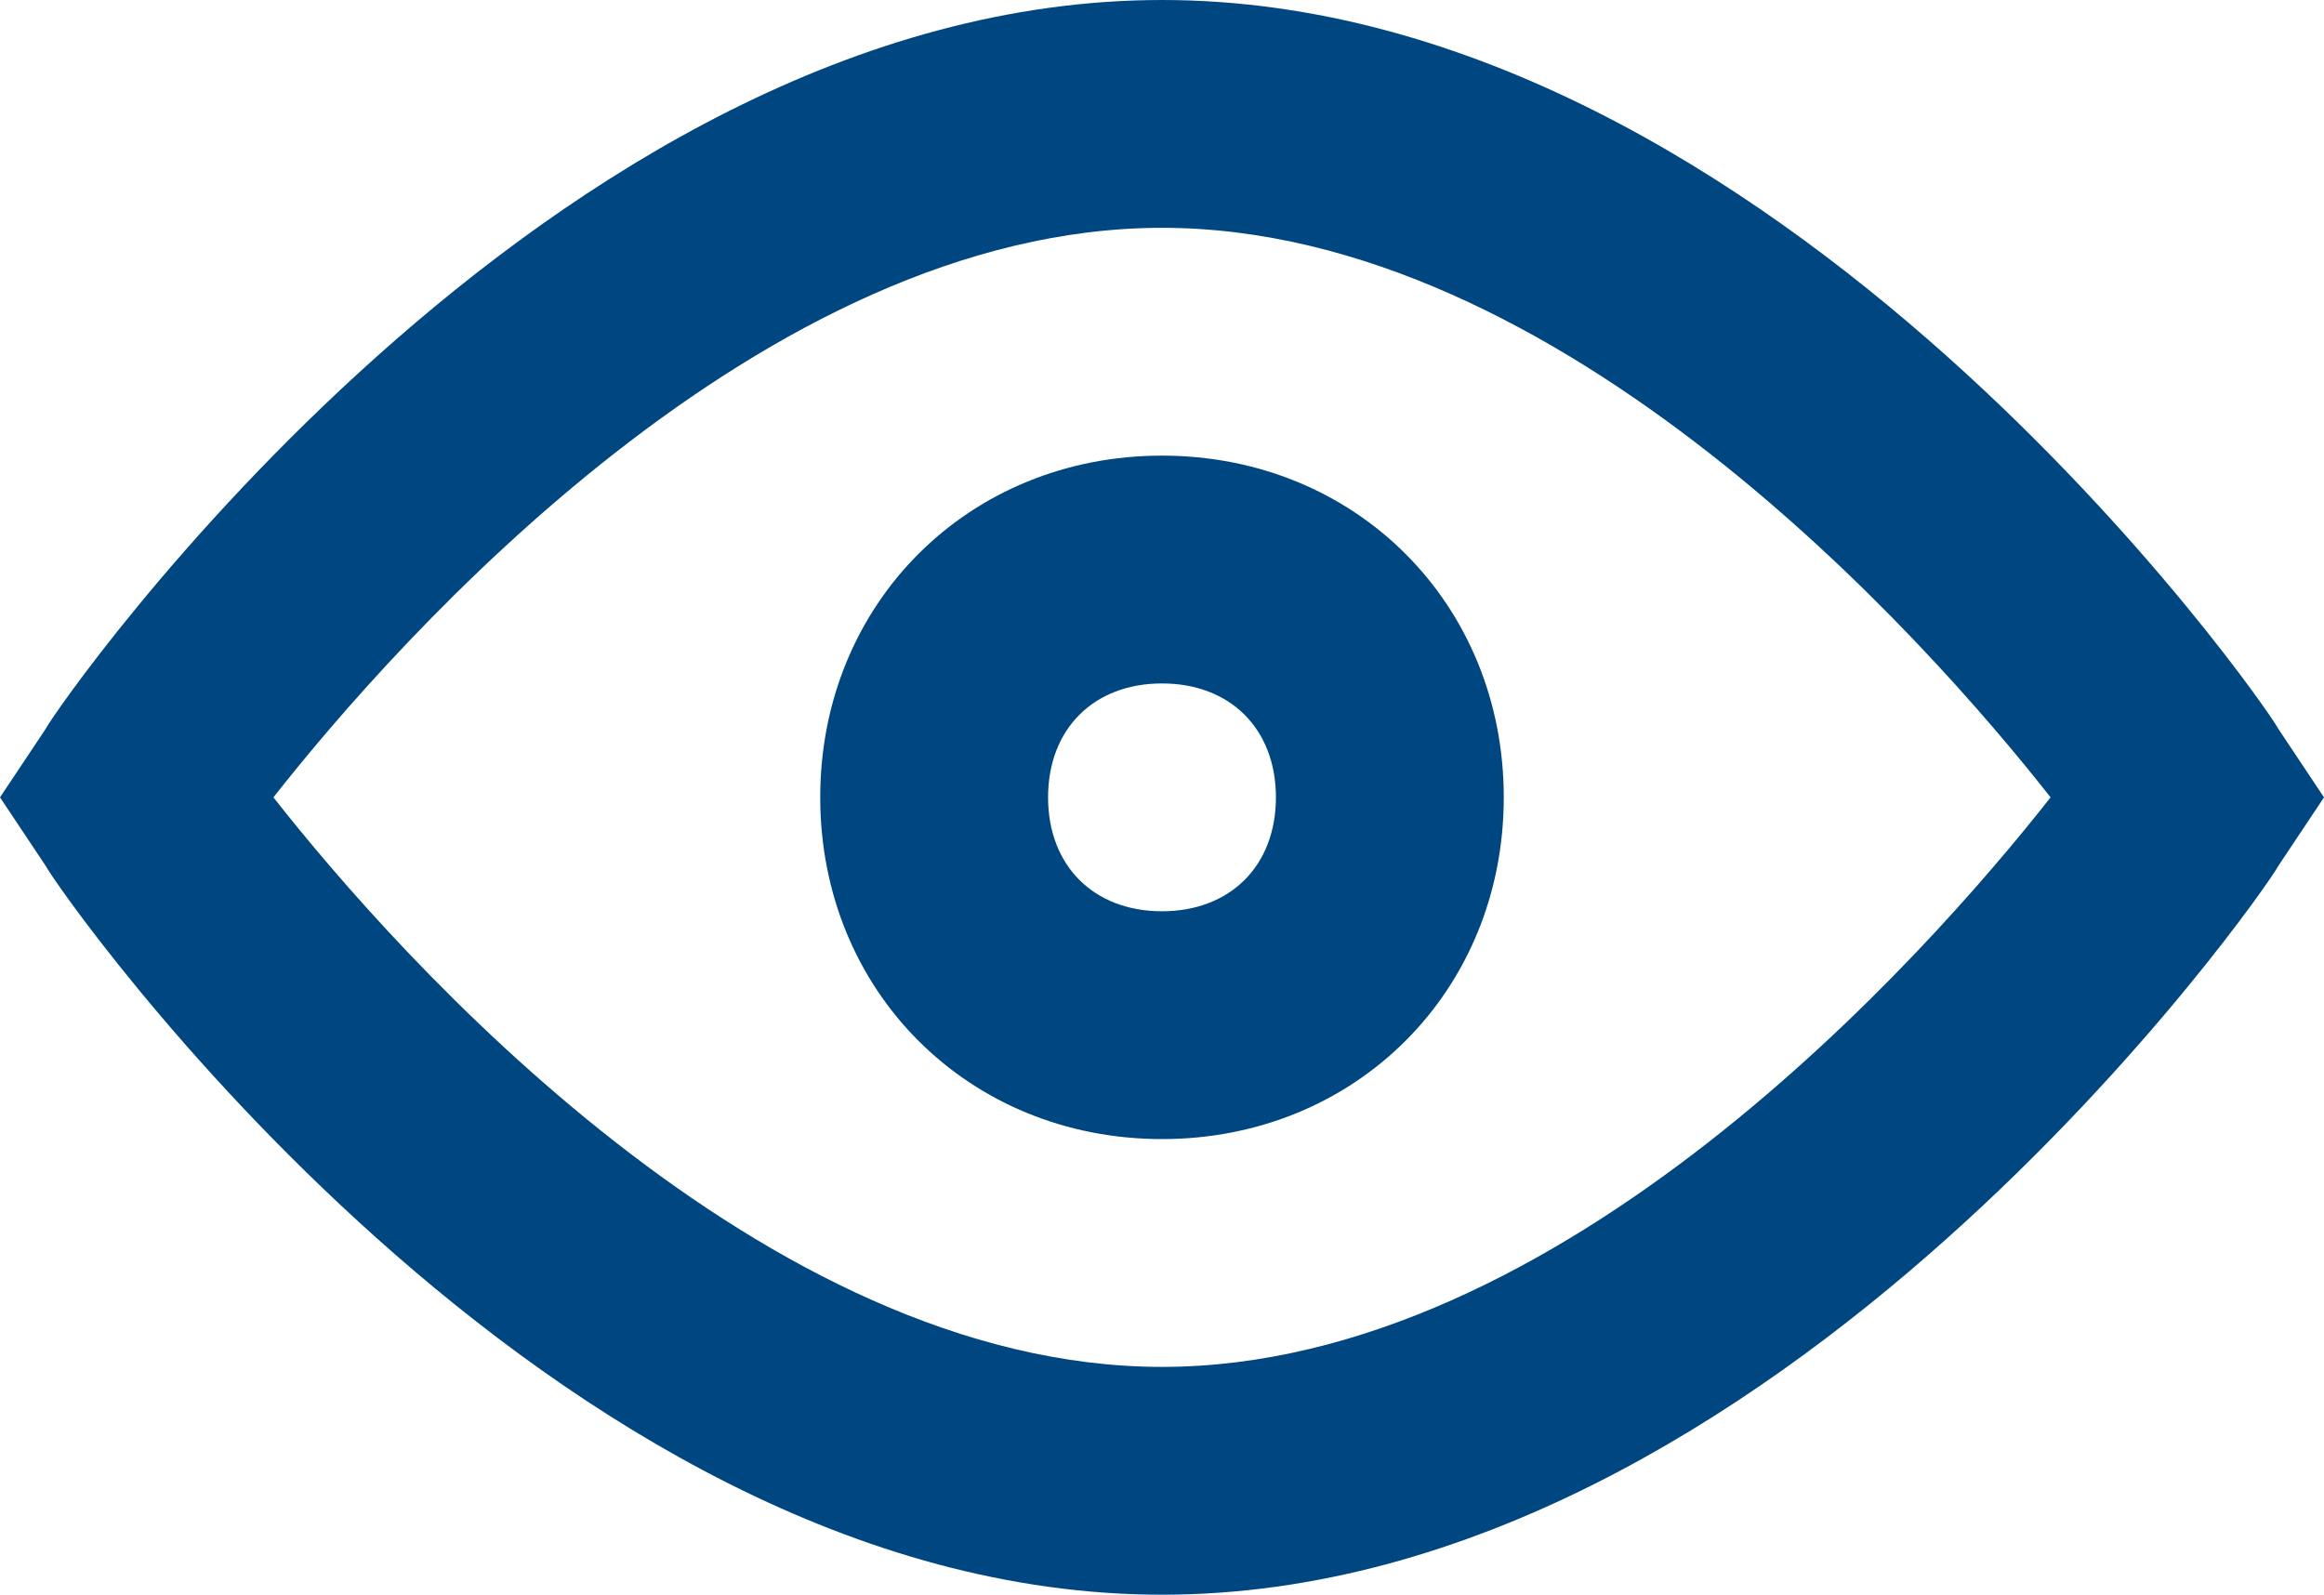 <?xml version="1.0" encoding="UTF-8"?> <svg xmlns="http://www.w3.org/2000/svg" width="102" height="70" viewBox="0 0 102 70"><g fill="none" fill-rule="evenodd" transform="translate(-9 -10)"><rect width="123" height="89" rx="3"></rect><g fill="#004680"><path d="M109 42c-.5-1-22-32-49-32S11.5 41 11 42l-2 3 2 3c.5 1 22 32 49 32s48.5-31 49-32l2-3-2-3zM60 70c-17.5 0-33.5-18-39-25 5.5-7 21.5-25 39-25s33.5 18 39 25c-5.5 7-21.5 25-39 25z"></path><path d="M60 30c-8.5 0-15 6.5-15 15s6.5 15 15 15 15-6.5 15-15-6.5-15-15-15zm0 20c-3 0-5-2-5-5s2-5 5-5 5 2 5 5-2 5-5 5z"></path></g></g></svg> 